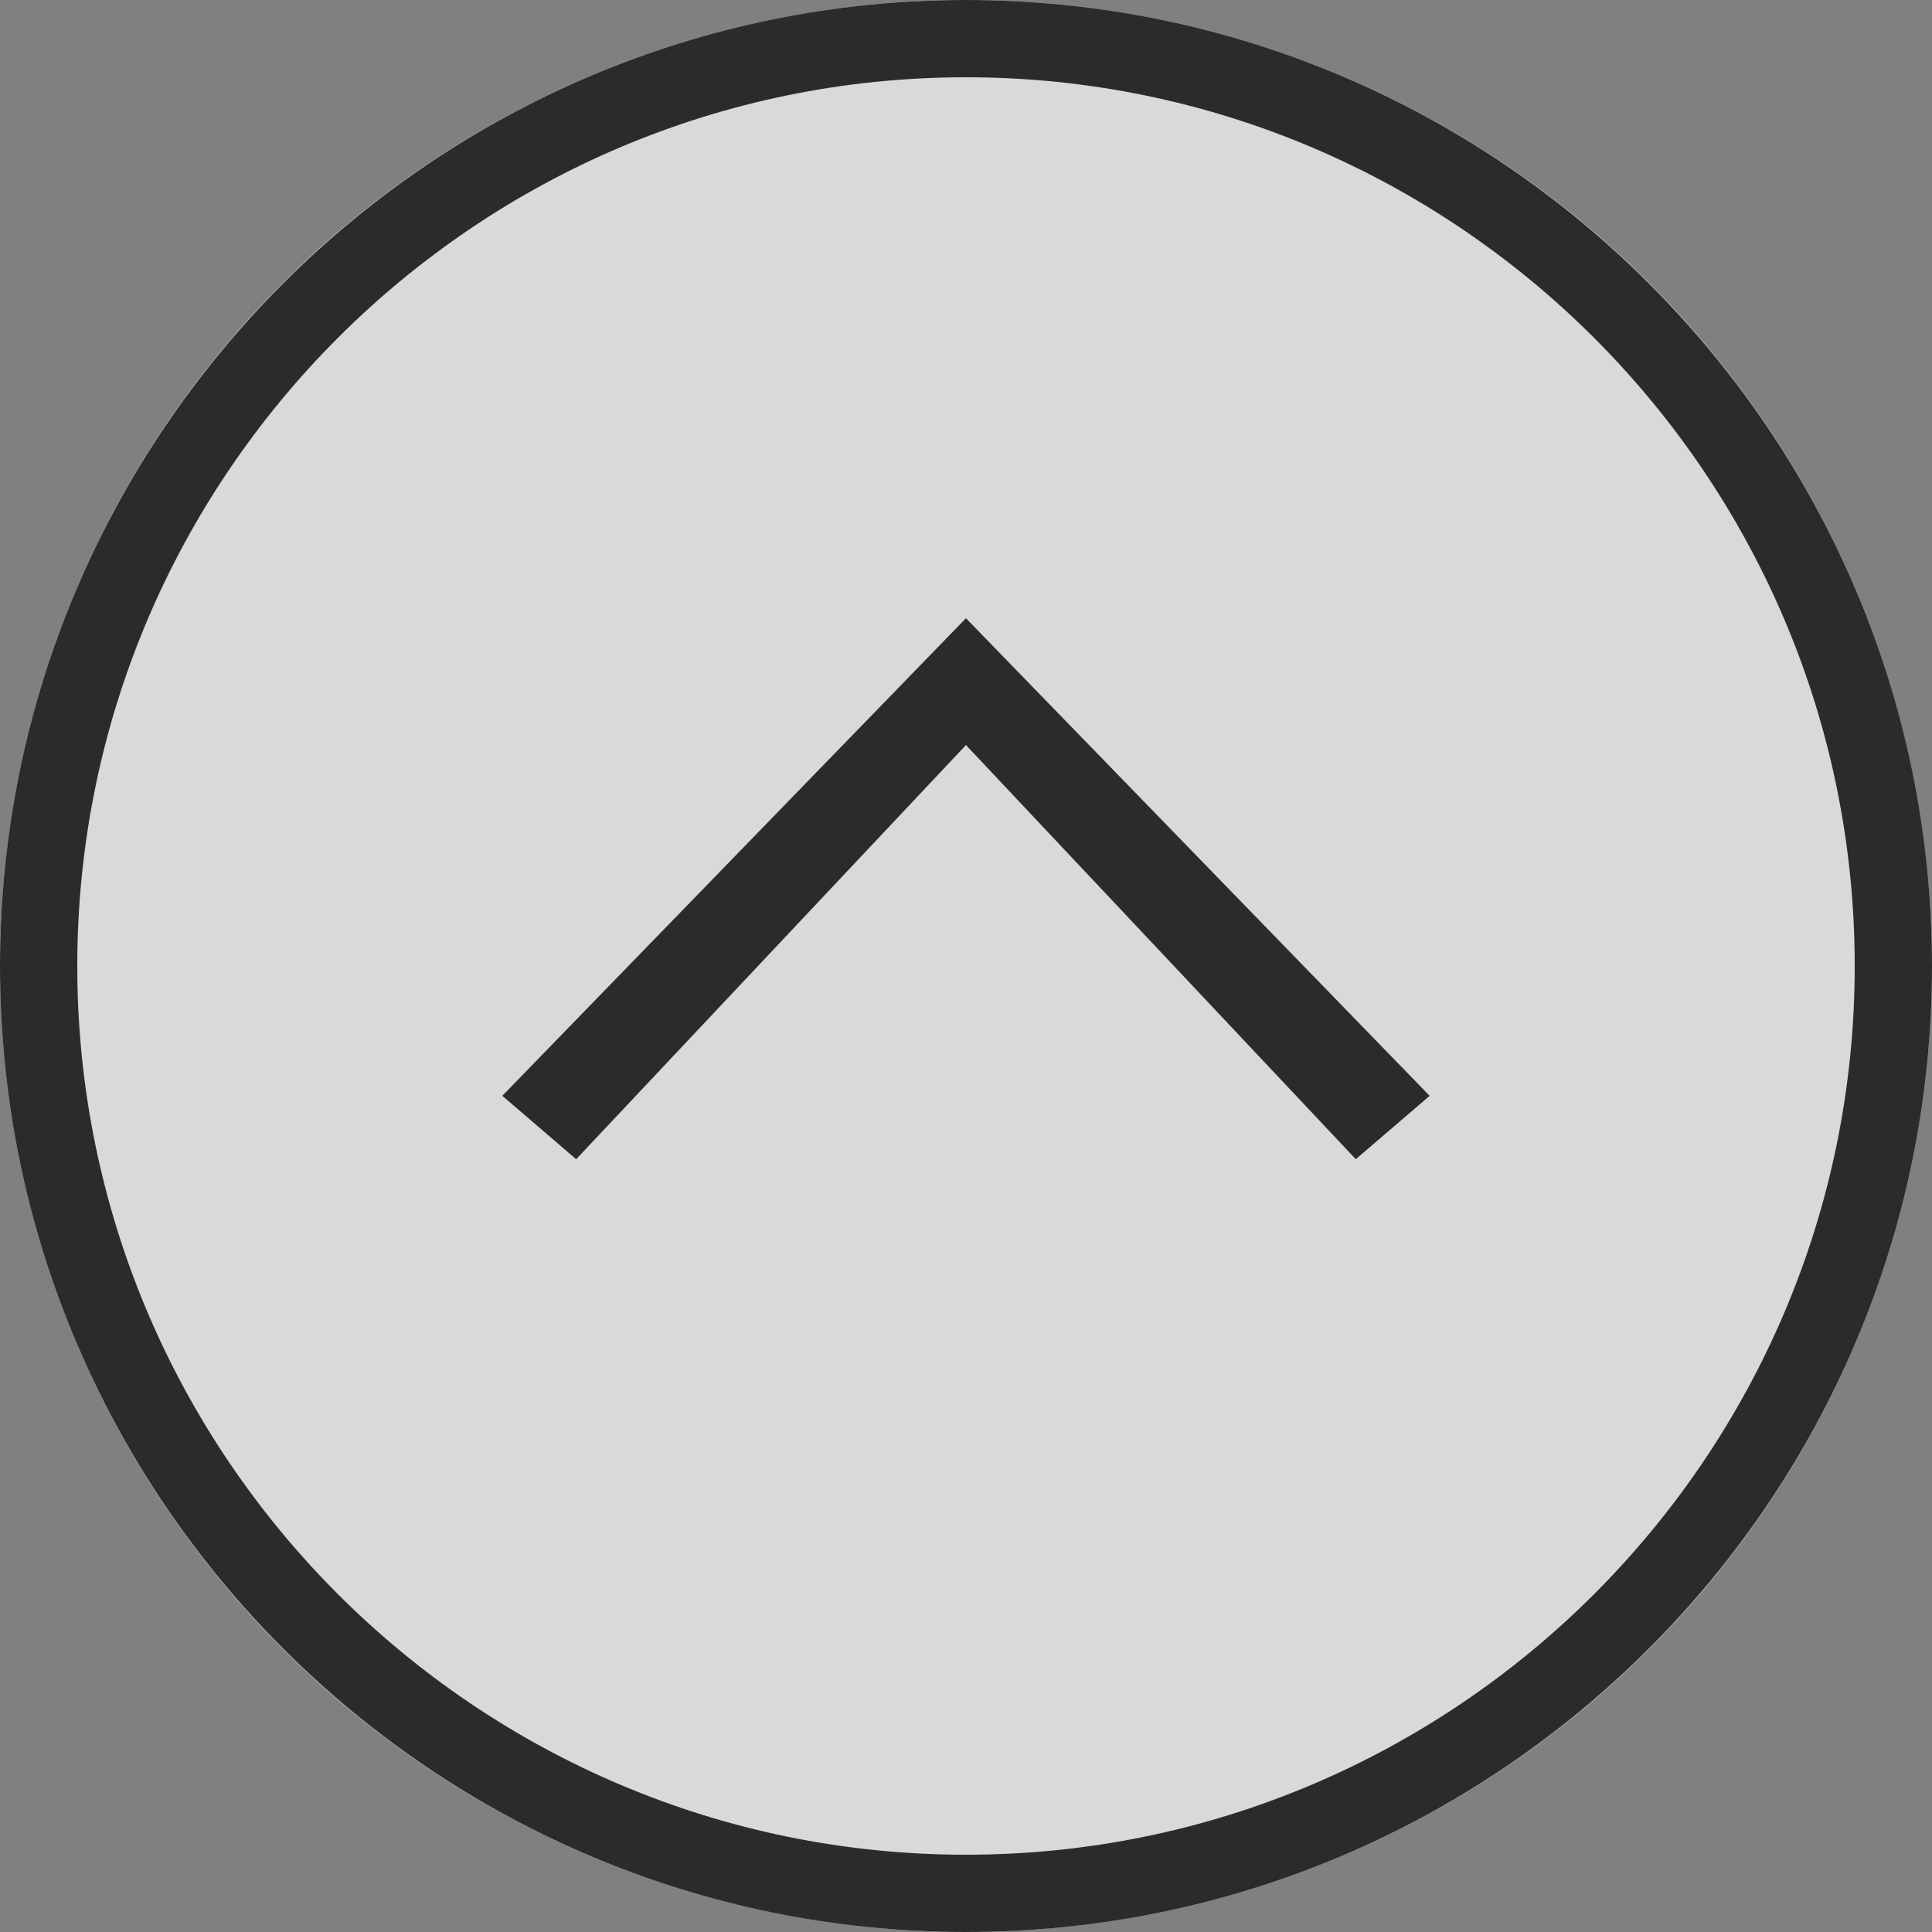 <svg enable-background="new 0 0 50 50" height="50" viewBox="0 0 50 50" width="50" xmlns="http://www.w3.org/2000/svg"><rect x="0" y="0" width="50" height="50" fill="#808080" stroke="none"/><circle cx="25" cy="25" fill="#fff" opacity=".7" r="25"/><circle cx="25" cy="25" fill="none" r="25"/><g fill="#2B2B2B"><path d="m25 50c-13.785 0-25-11.215-25-25s11.215-25 25-25c13.786 0 25 11.215 25 25s-11.215 25-25 25zm0-48c-12.682 0-23 10.318-23 23 0 12.683 10.318 23 23 23s23-10.317 23-23c0-12.682-10.318-23-23-23z"/><path d="m13 28.36 1.911 1.64 10.088-10.718 10.089 10.718 1.911-1.64-12-12.36z"/></g></svg>